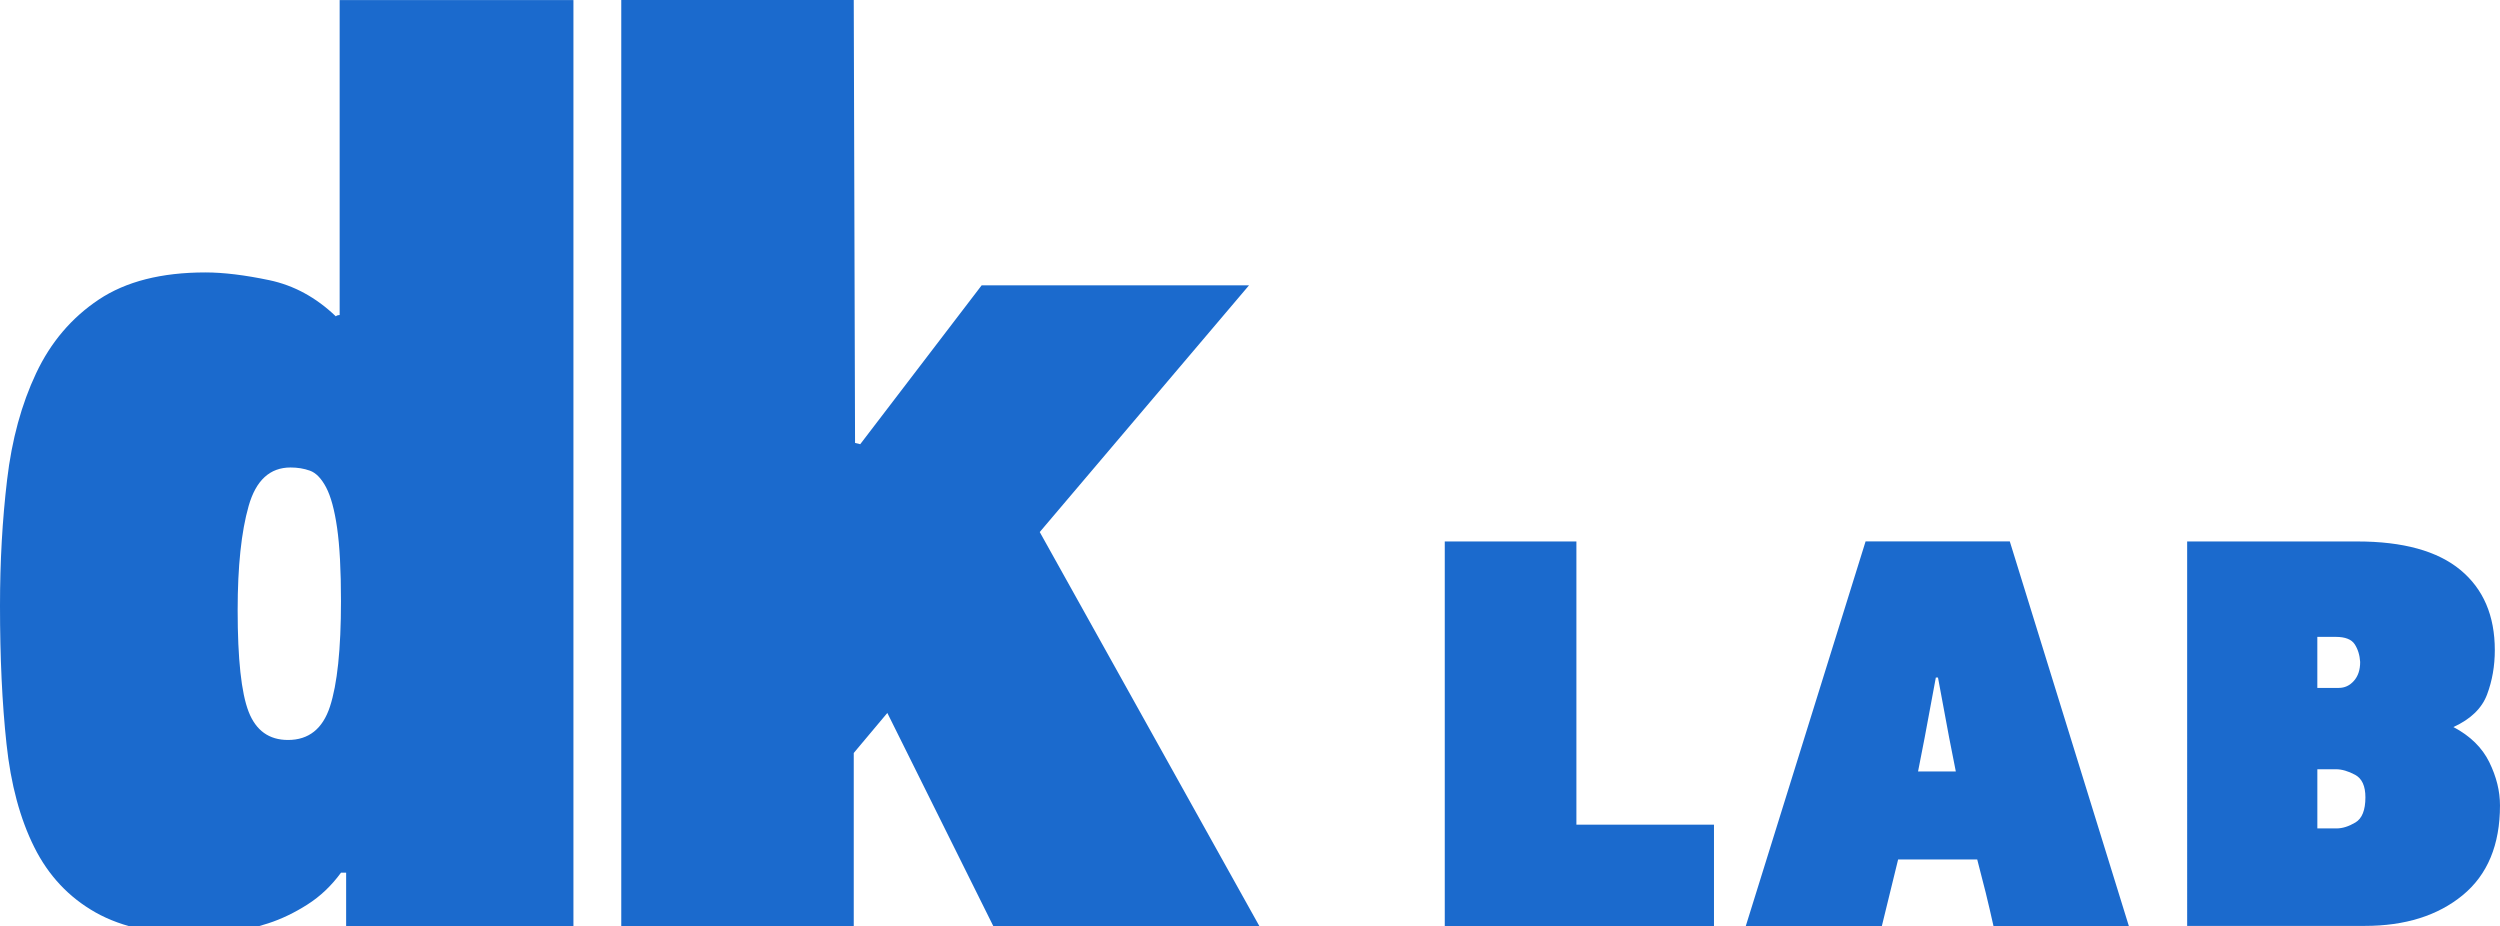 <?xml version="1.0" encoding="utf-8"?>
<!-- Generator: Adobe Illustrator 15.0.0, SVG Export Plug-In . SVG Version: 6.00 Build 0)  -->
<!DOCTYPE svg PUBLIC "-//W3C//DTD SVG 1.1//EN" "http://www.w3.org/Graphics/SVG/1.1/DTD/svg11.dtd">
<svg version="1.1" id="Vrstva_1" xmlns="http://www.w3.org/2000/svg" xmlns:xlink="http://www.w3.org/1999/xlink" x="0px" y="0px"
	 width="182.68px" height="67.665px" viewBox="0 0 182.68 67.665" enable-background="new 0 0 182.68 67.665" xml:space="preserve">
<g>
	<g>
		<path id="SVGID_1_" fill="#1B6ACD" d="M92.021,67.665H72.579l-7.74-15.569l-2.454,2.925v12.646H45.397V0h16.988l0.095,32.365
			l0.378,0.095l8.871-11.608h19.537l-15.29,18.025L92.021,67.665z M24.633,38.574c-0.188-1.313-0.457-2.302-0.802-2.96
			c-0.35-0.658-0.74-1.063-1.184-1.221c-0.438-0.158-0.912-0.233-1.414-0.233c-1.511,0-2.532,0.938-3.065,2.817
			c-0.535,1.878-0.802,4.414-0.802,7.607c0,3.567,0.267,6.045,0.802,7.424c0.534,1.375,1.493,2.063,2.878,2.063
			c1.511,0,2.533-0.813,3.065-2.439c0.533-1.629,0.805-4.194,0.805-7.702C24.917,41.672,24.822,39.889,24.633,38.574z
			 M25.293,67.665v-3.896h-0.376c-0.693,0.947-1.51,1.729-2.454,2.327c-0.943,0.602-1.904,1.063-2.878,1.378
			c-0.979,0.313-1.891,0.537-2.737,0.665c-0.85,0.126-1.557,0.188-2.124,0.188c-3.21,0-5.791-0.553-7.74-1.652
			c-1.949-1.101-3.441-2.688-4.479-4.768c-1.038-2.076-1.716-4.593-2.03-7.551C0.155,51.4,0,48.034,0,44.256
			c0-3.209,0.172-6.274,0.519-9.202c0.345-2.925,1.052-5.52,2.123-7.786c1.069-2.266,2.597-4.058,4.578-5.379
			c1.982-1.321,4.577-1.982,7.788-1.982c1.321,0,2.878,0.19,4.67,0.566c1.794,0.378,3.414,1.259,4.861,2.642
			c0.062-0.06,0.154-0.093,0.28-0.093V0.006h17.083v67.659H25.293z"/>
	</g>
</g>
<g>
	<g>
		<path id="SVGID_3_" fill="#1B6ACD" d="M172.089,56.615c-0.504-0.271-0.972-0.405-1.405-0.405h-1.351v4.324h1.402
			c0.437,0,0.895-0.146,1.381-0.435c0.483-0.287,0.729-0.899,0.729-1.836C172.846,57.433,172.594,56.885,172.089,56.615z
			 M172.063,47.077c-0.232-0.355-0.691-0.539-1.38-0.539h-1.351v3.729h1.565c0.434,0,0.803-0.17,1.107-0.515
			c0.305-0.342,0.458-0.801,0.458-1.379C172.431,47.87,172.297,47.438,172.063,47.077z M179.275,53.127
			c1.228,0.646,2.103,1.506,2.622,2.565c0.521,1.063,0.782,2.115,0.782,3.161c0,2.882-0.91,5.068-2.728,6.563
			c-1.82,1.494-4.207,2.242-7.16,2.242h-12.971V39.566h12.431c3.349,0,5.86,0.694,7.537,2.081c1.676,1.389,2.513,3.341,2.513,5.862
			c0,1.153-0.188,2.233-0.566,3.241C181.356,51.758,180.536,52.552,179.275,53.127z M142.425,53.883l-0.813-4.375h-0.157
			l-0.813,4.375l-0.486,2.488h2.759L142.425,53.883z M145.667,67.665c-0.185-0.828-0.369-1.64-0.566-2.433
			c-0.199-0.791-0.406-1.603-0.622-2.431H138.7l-1.189,4.863h-9.942l8.753-28.102h10.538l8.699,28.102H145.667L145.667,67.665z
			 M105.572,67.665V39.566h9.619v20.696h10.053v7.402H105.572L105.572,67.665z"/>
	</g>
</g>
</svg>
